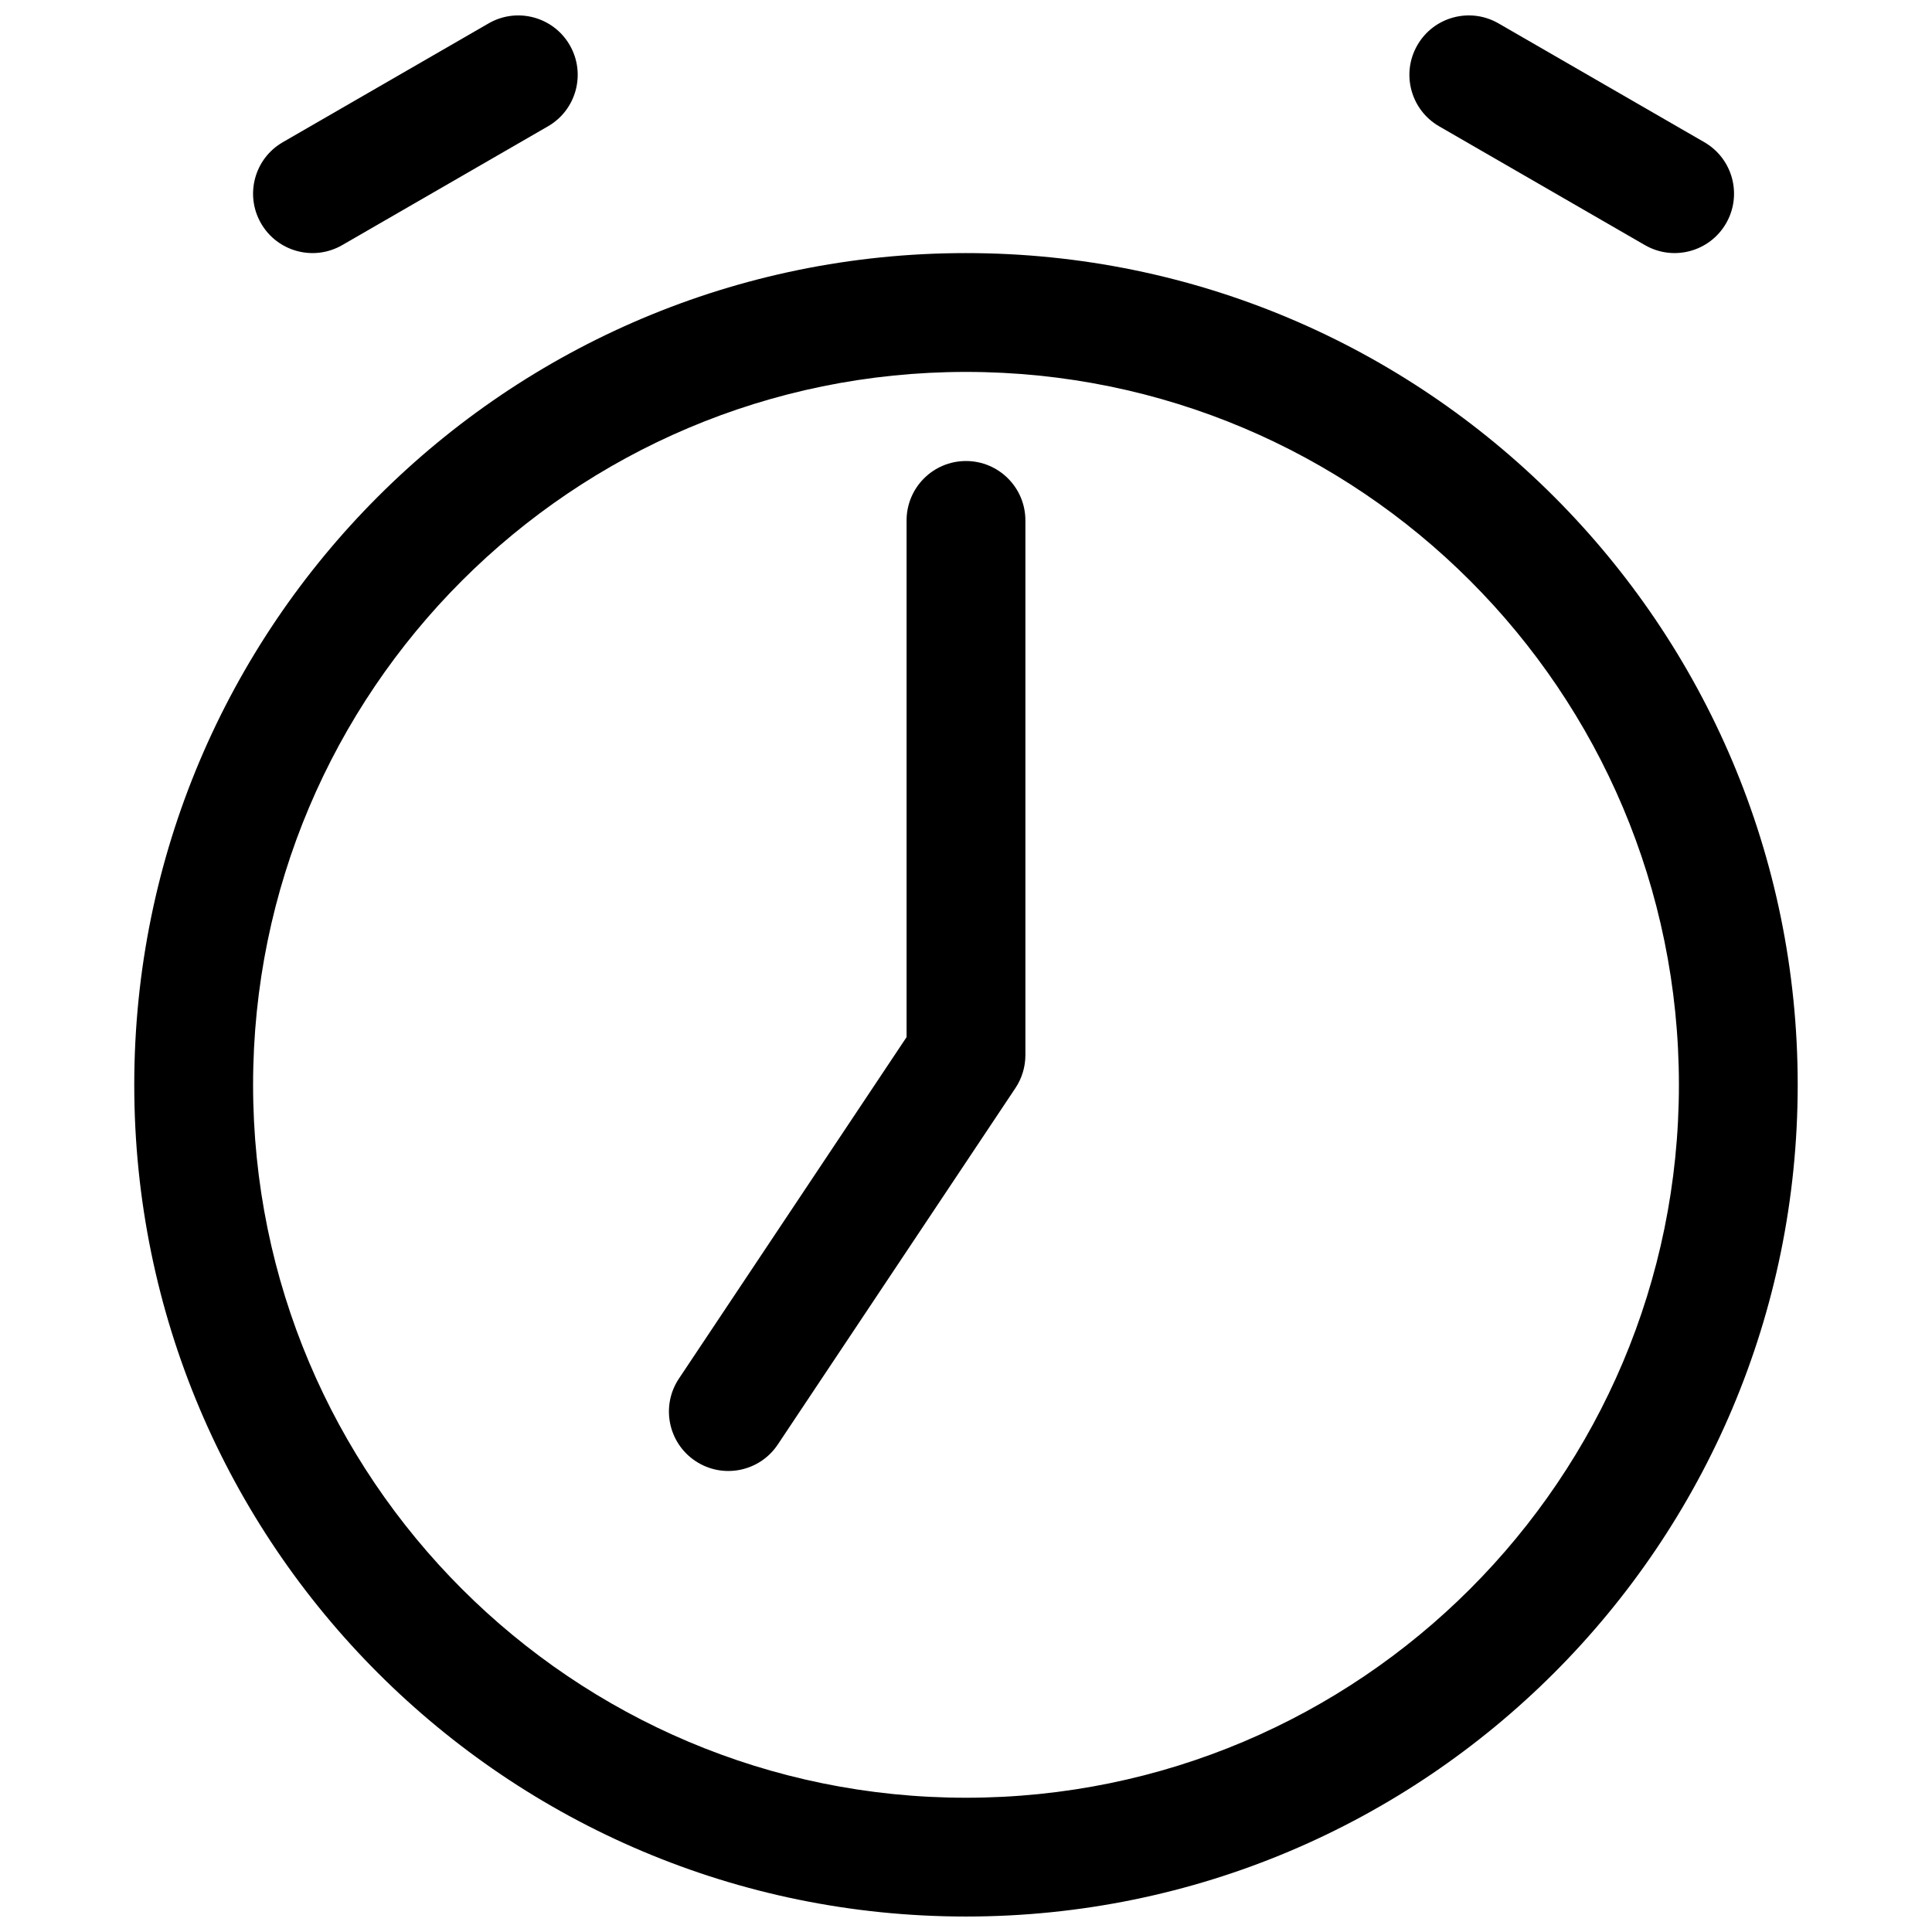 <?xml version="1.0" encoding="UTF-8"?>
<!-- Uploaded to: SVG Repo, www.svgrepo.com, Generator: SVG Repo Mixer Tools -->
<svg width="800px" height="800px" version="1.1" viewBox="144 144 512 512" xmlns="http://www.w3.org/2000/svg">
 <defs>
  <clipPath id="c">
   <path d="m517 148.09h87v63.906h-87z"/>
  </clipPath>
  <clipPath id="b">
   <path d="m179 211h442v440.9h-442z"/>
  </clipPath>
  <clipPath id="a">
   <path d="m211 148.09h87v63.906h-87z"/>
  </clipPath>
 </defs>
 <g clip-path="url(#c)">
  <path d="m519.62 155.96c4.344-7.531 13.973-10.109 21.504-5.762l54.539 31.488c7.531 4.348 10.113 13.977 5.762 21.508-4.344 7.527-13.977 10.109-21.504 5.762l-54.539-31.488c-7.531-4.348-10.113-13.977-5.762-21.508z"/>
 </g>
 <path d="m415.74 281.92c0-8.695-7.047-15.746-15.742-15.746s-15.746 7.051-15.746 15.746v136.93l-60.332 90.496c-4.824 7.234-2.867 17.012 4.367 21.836 7.234 4.82 17.012 2.867 21.832-4.367l62.977-94.465c1.727-2.586 2.644-5.625 2.644-8.734z"/>
 <g clip-path="url(#b)">
  <path d="m400 211.07c-121.73 0-220.42 98.684-220.42 220.42 0 121.73 98.684 220.41 220.42 220.41 121.73 0 220.41-98.684 220.41-220.41 0-121.73-98.684-220.42-220.41-220.42zm-188.93 220.42c0-104.34 84.586-188.93 188.93-188.93 104.34 0 188.93 84.586 188.93 188.93 0 104.34-84.586 188.93-188.93 188.93-104.34 0-188.93-84.586-188.93-188.93z" fill-rule="evenodd"/>
 </g>
 <g clip-path="url(#a)">
  <path d="m273.48 150.2c7.531-4.348 17.16-1.77 21.508 5.762 4.348 7.531 1.766 17.16-5.762 21.508l-54.539 31.488c-7.531 4.348-17.16 1.766-21.508-5.762-4.348-7.531-1.77-17.16 5.762-21.508z"/>
 </g>
</svg>